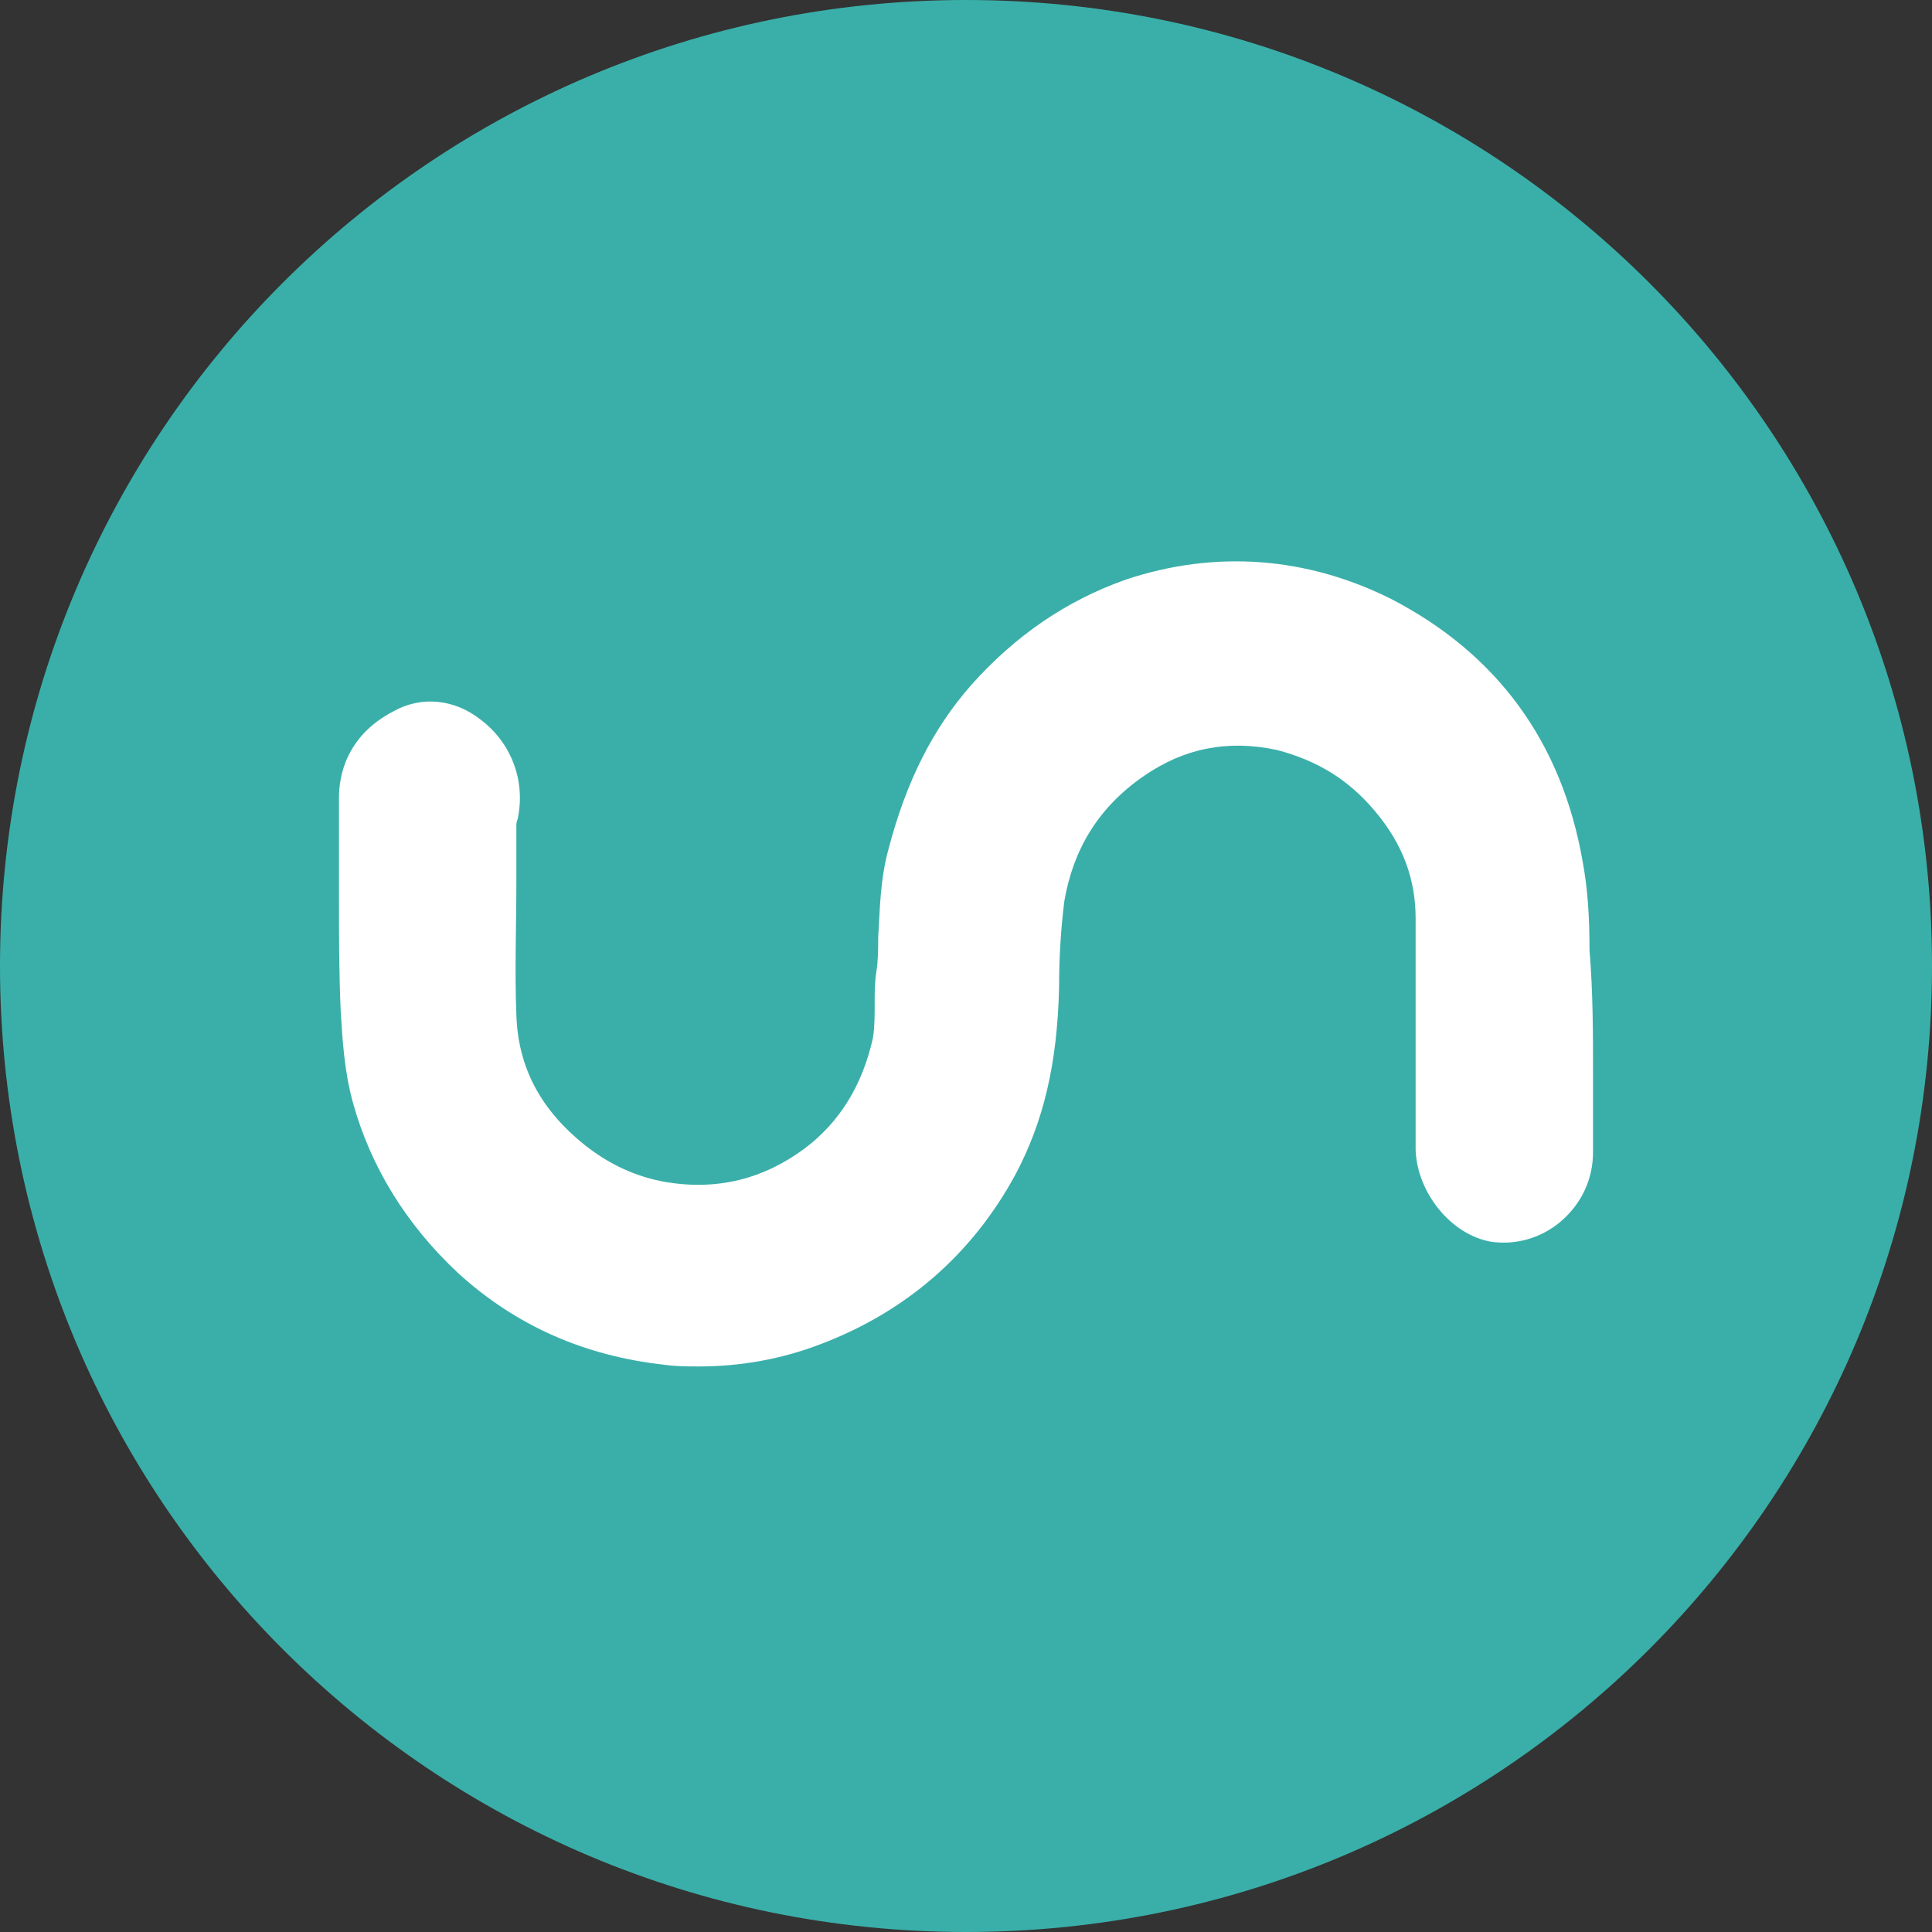 <?xml version="1.0" encoding="utf-8"?>
<!-- Generator: Adobe Illustrator 24.0.2, SVG Export Plug-In . SVG Version: 6.00 Build 0)  -->
<svg version="1.1" id="Layer_1" xmlns="http://www.w3.org/2000/svg" xmlns:xlink="http://www.w3.org/1999/xlink" x="0px" y="0px"
	 viewBox="0 0 110 110" style="enable-background:new 0 0 110 110;" xml:space="preserve">
<rect x="0" y="0" width="110" height="110" fill="#333333" stroke="none"/>
<style type="text/css">
	.st0{fill:#3AAFA9;}
	.st1{fill:#FFFFFF;}
</style>
<title>unito_vert_green_1</title>
<g>
	<path class="st0" d="M55,0C24.6,0,0,24.6,0,55s24.6,55,55,55c30.4,0,55-24.6,55-55S85.4,0,55,0z"/>
</g>
<path class="st1" d="M90.7,61.2v4.4c0,1.6-0.7,3-1.9,4c-1.1,0.9-2.5,1.3-3.9,1.1c-2.3-0.4-4.2-2.8-4.3-5.2l0-8.9c0-1.4,0-2.9,0-4.3
	c0-2.2-0.7-4.2-2.3-6.1c-1.5-1.8-3.3-2.9-5.6-3.5c-2.8-0.6-5.3-0.1-7.6,1.5c-2.6,1.8-4,4.2-4.5,7.1c-0.2,1.6-0.3,3.2-0.3,4.9
	c-0.1,4.4-0.9,7.7-2.5,10.7c-2.5,4.6-6.3,7.8-11,9.6c-2.3,0.9-4.7,1.3-7,1.3c-0.7,0-1.3,0-2-0.1c-4.5-0.5-8.4-2.2-11.7-5.2
	c-3-2.8-5-6.1-6-9.7c-0.5-1.8-0.6-3.6-0.7-5.2c-0.1-2.2-0.1-4.4-0.1-6.5c0-1.6,0-3.1,0-4.7l0-1c0-1.2,0.4-3.5,3.1-4.9
	c1.6-0.9,3.5-0.7,5,0.5c1.7,1.3,2.5,3.4,2.1,5.5c0,0.1-0.1,0.3-0.1,0.4c0,1.1,0,2.2,0,3.3c0,2.5-0.1,5.1,0,7.6
	c0.1,3,1.4,5.4,3.9,7.4c1.4,1.1,2.9,1.8,4.6,2.1c3,0.5,5.6-0.2,7.9-1.9c2-1.5,3.3-3.6,3.9-6.3c0.1-0.6,0.1-1.3,0.1-2
	c0-0.6,0-1.2,0.1-1.8c0.1-0.6,0.1-1.3,0.1-1.9c0.1-1.6,0.1-3.3,0.6-5.1c1-3.8,2.5-6.8,4.7-9.3c2.5-2.8,5.4-4.8,8.8-6
	c5.1-1.7,10.3-1.3,15.1,1.1c6,3.1,9.7,8.1,10.9,14.9c0.3,1.6,0.4,3.2,0.4,5.1C90.7,56.5,90.7,58.8,90.7,61.2z"/>
</svg>
